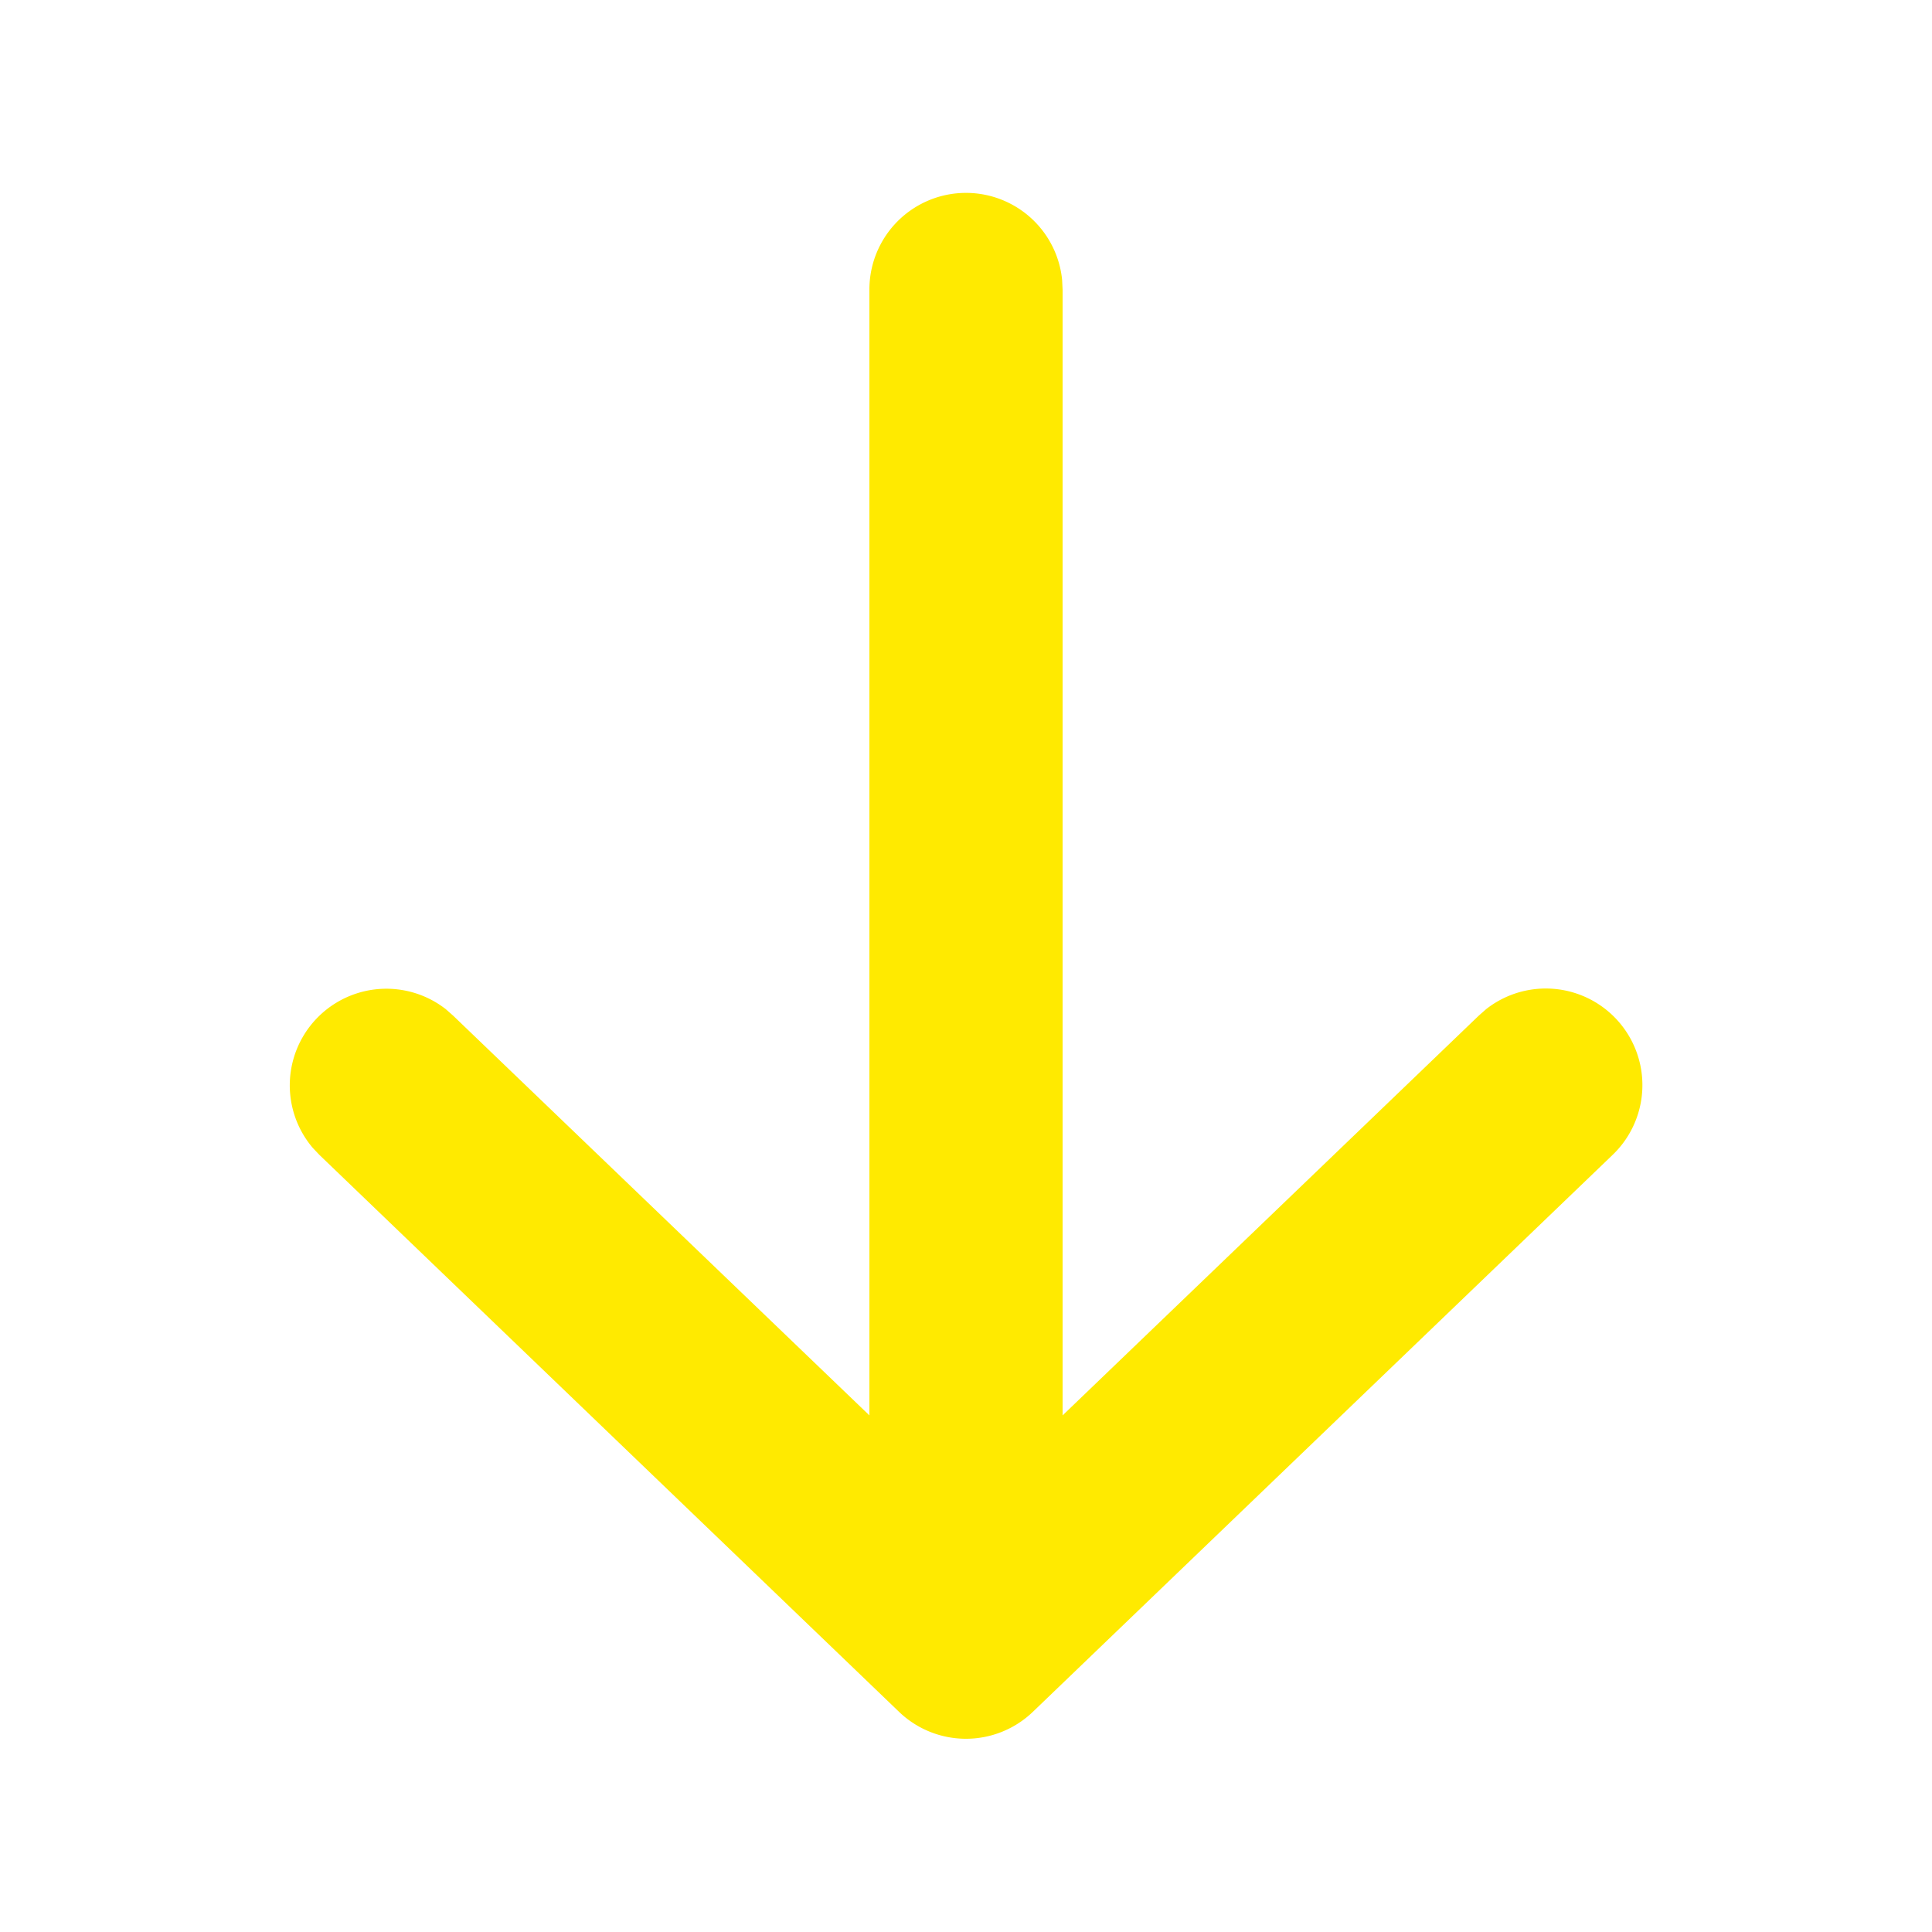 <svg xmlns="http://www.w3.org/2000/svg" width="20" height="20" fill="none" viewBox="0 0 20 20"><mask id="a" width="20" height="20" x="0" y="0" maskUnits="userSpaceOnUse" style="mask-type:alpha"><path fill="#D9D9D9" d="M0 0h20v20H0z"/></mask><g mask="url(#a)"><path fill="#FFEA00" d="M9 3a1 1 0 0 1 1.995-.103L11 3v11.652l4.307-4.137.077-.068a1 1 0 0 1 1.308 1.51l-6 5.764a1 1 0 0 1-1.385 0l-6-5.765-.07-.074a1 1 0 0 1 1.378-1.435l.077.068L9 14.652z"/></g></svg>